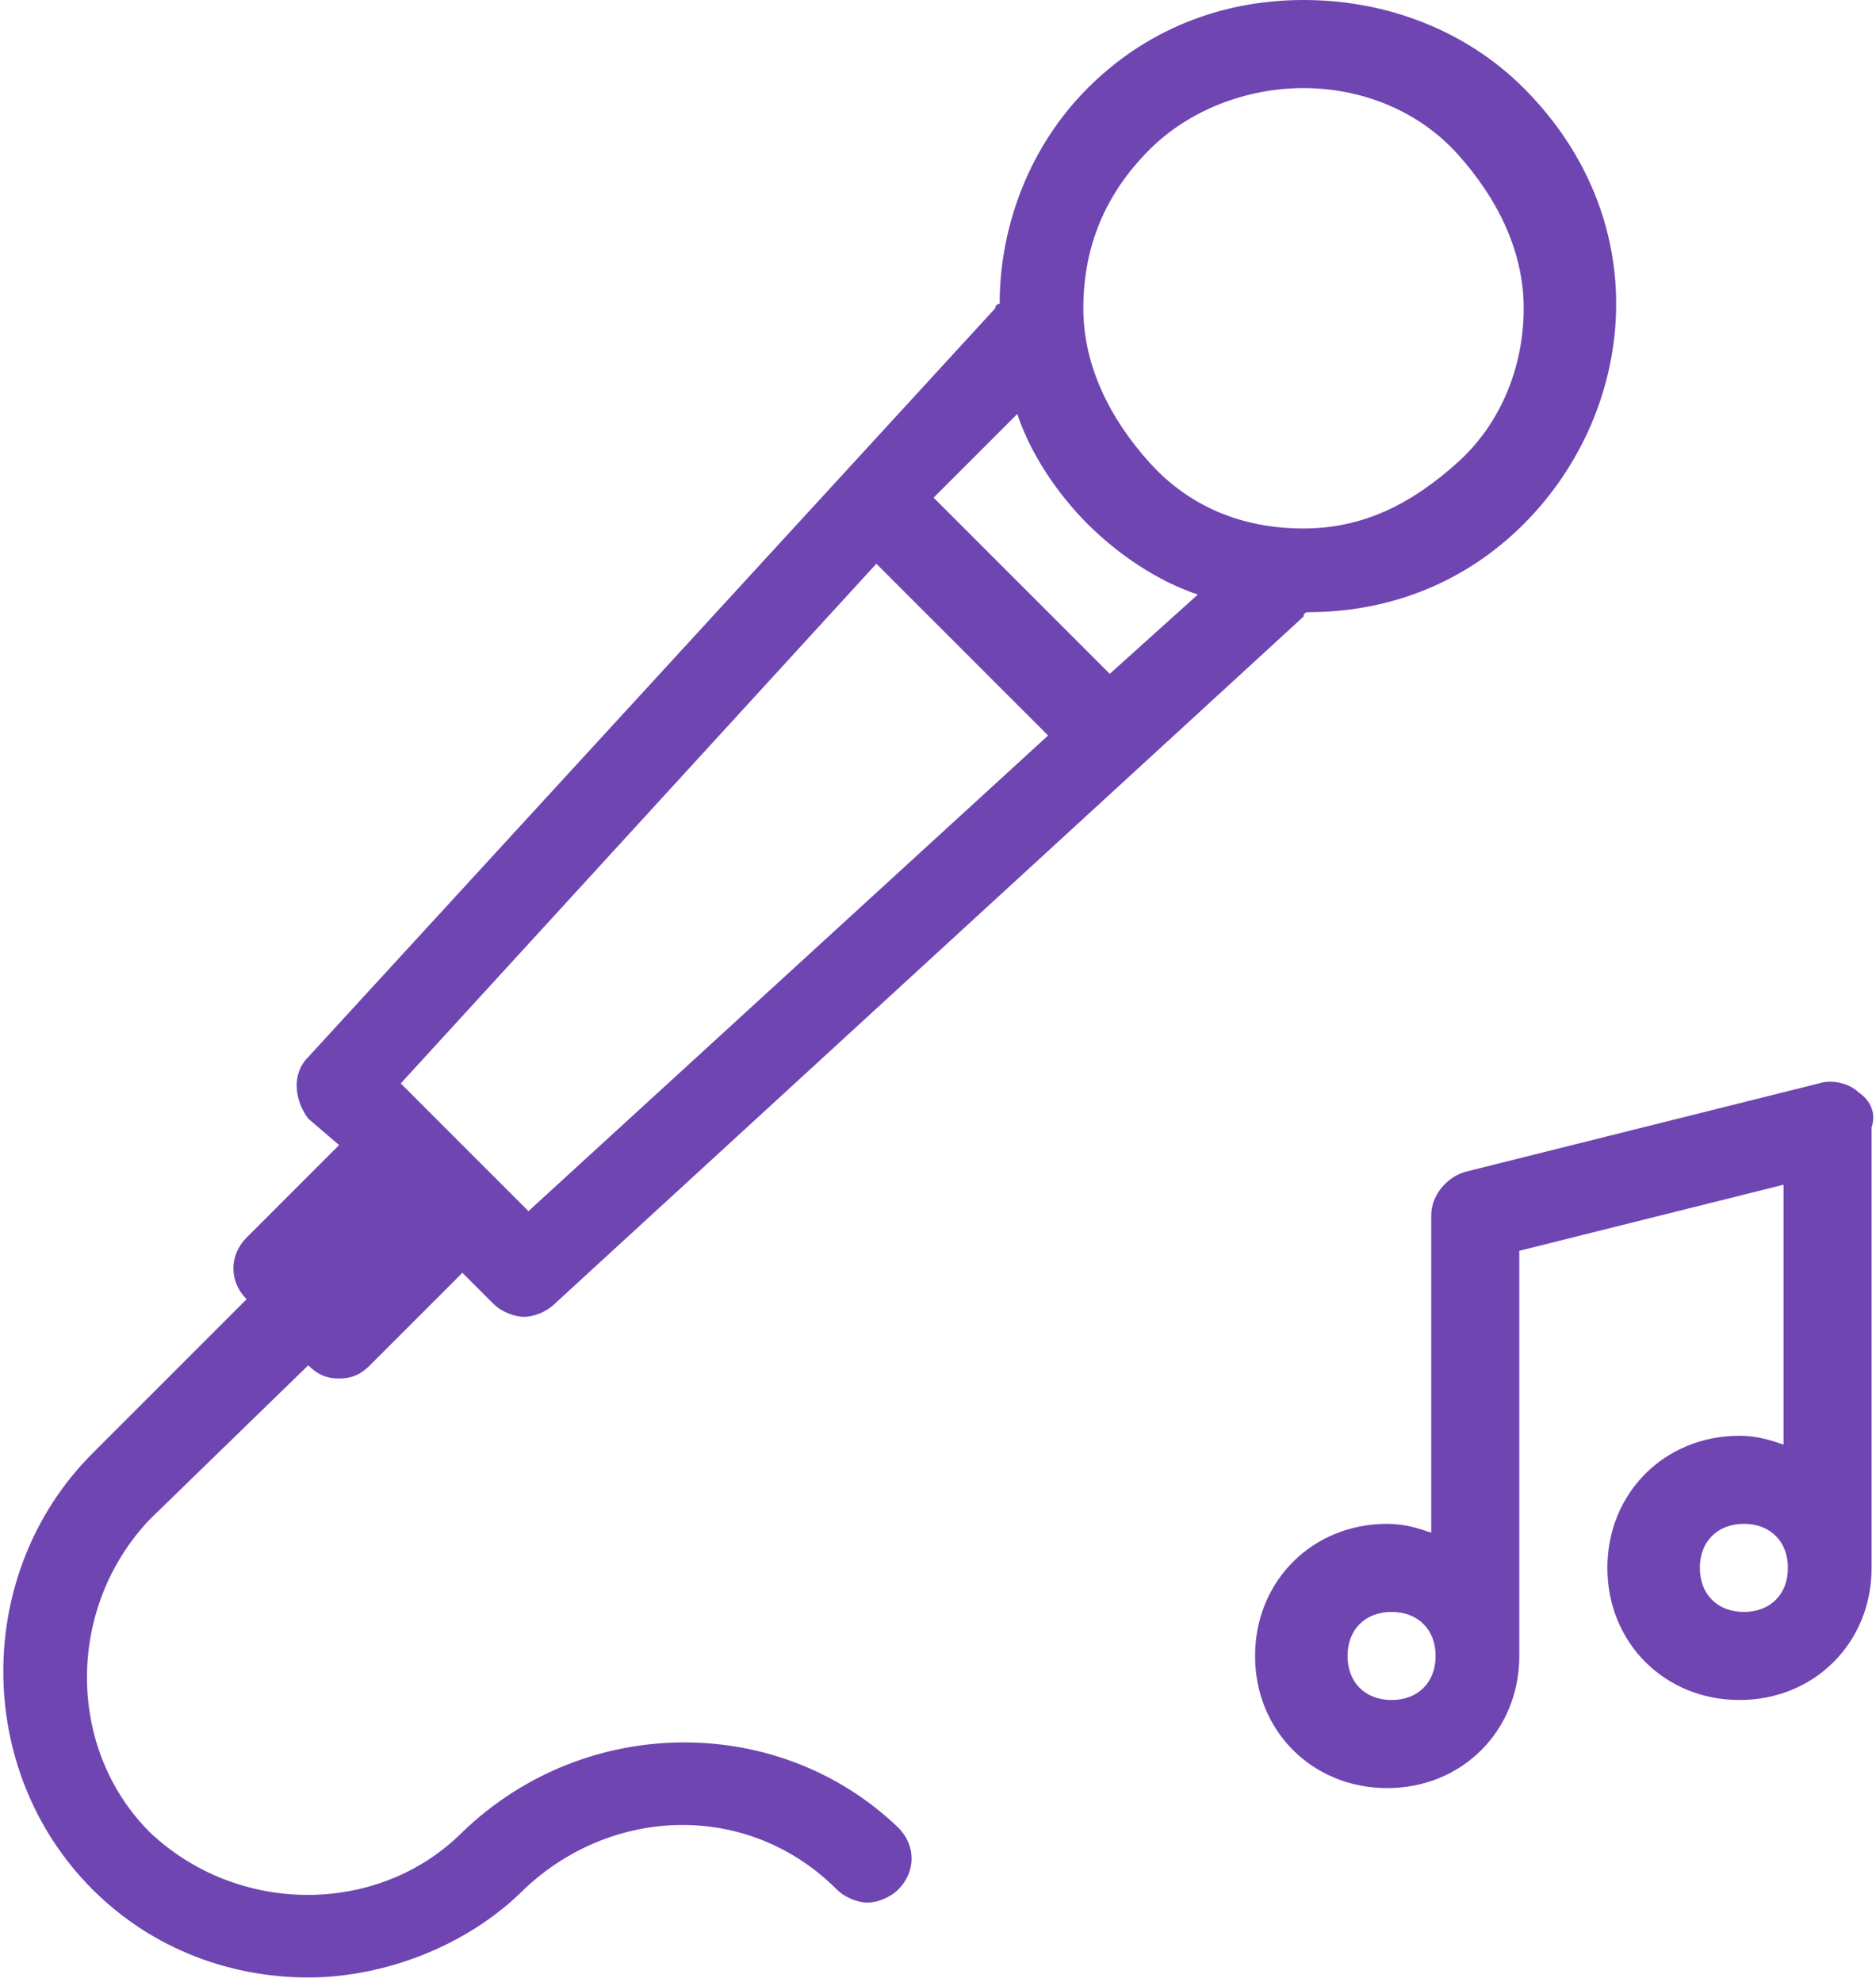 <?xml version="1.0" encoding="UTF-8"?> <!-- Generator: Adobe Illustrator 22.1.0, SVG Export Plug-In . SVG Version: 6.00 Build 0) --> <svg xmlns="http://www.w3.org/2000/svg" xmlns:xlink="http://www.w3.org/1999/xlink" id="Layer_1" x="0px" y="0px" viewBox="0 0 42.6 45" style="enable-background:new 0 0 42.6 45;" xml:space="preserve"> <style type="text/css"> .st0{fill:#6F45B2;} </style> <g> <g> <path class="st0" d="M10.5,41.6c-1.9,1.9-5.1,1.9-7.1,0c-1.9-1.9-1.9-5.1,0-7.1L7,31c0.2,0.2,0.4,0.3,0.7,0.3 c0.3,0,0.5-0.1,0.7-0.3l2.1-2.1l0.7,0.7c0.2,0.2,0.5,0.3,0.7,0.3c0.2,0,0.5-0.1,0.7-0.3l17-15.6c0,0,0-0.1,0.1-0.1 c1.9,0,3.6-0.7,4.9-2c1.3-1.3,2.1-3.1,2.1-5S35.9,3.3,34.6,2S31.5,0,29.6,0S26,0.7,24.7,2c-1.3,1.3-2,3.1-2,4.9c0,0-0.1,0-0.1,0.1 L7,24c-0.4,0.4-0.3,1,0,1.4L7.7,26l-2.1,2.1c-0.4,0.4-0.4,1,0,1.4v0l-3.5,3.5c-2.7,2.7-2.7,7.2,0,9.9c1.4,1.4,3.2,2,4.9,2 s3.6-0.7,4.9-2c2-1.9,5.1-2,7.1,0c0.2,0.2,0.5,0.3,0.7,0.3s0.5-0.1,0.7-0.3c0.4-0.4,0.4-1,0-1.4C17.7,38.9,13.3,38.9,10.5,41.6z M26.1,3.4C27,2.5,28.3,2,29.6,2s2.6,0.5,3.5,1.5s1.5,2.2,1.5,3.5s-0.5,2.6-1.5,3.5S31,12,29.6,12s-2.6-0.5-3.5-1.5 S24.6,8.3,24.6,7C24.6,5.6,25.1,4.4,26.1,3.4z M23.1,9.4c0.3,0.9,0.9,1.8,1.6,2.5c0.7,0.7,1.6,1.3,2.5,1.6l-2,1.8l-4-4L23.1,9.4z M19.9,12.8l3.9,3.9L12,27.5l-2.9-2.9L19.9,12.8z"></path> <path class="st0" d="M42.2,24.8c-0.2-0.2-0.6-0.3-0.9-0.2l-8,2c-0.4,0.1-0.8,0.5-0.8,1v7.2c-0.3-0.1-0.6-0.2-1-0.2 c-1.7,0-3,1.3-3,3s1.3,3,3,3s3-1.3,3-3v-9.2l6-1.5v5.9c-0.3-0.1-0.6-0.2-1-0.2c-1.7,0-3,1.3-3,3s1.3,3,3,3s3-1.3,3-3v-10 C42.6,25.3,42.5,25,42.2,24.8z M31.6,38.6c-0.6,0-1-0.4-1-1s0.4-1,1-1s1,0.4,1,1S32.2,38.6,31.6,38.6z M39.6,36.6 c-0.6,0-1-0.4-1-1s0.4-1,1-1s1,0.4,1,1S40.2,36.6,39.6,36.6z"></path> </g> </g> </svg> 